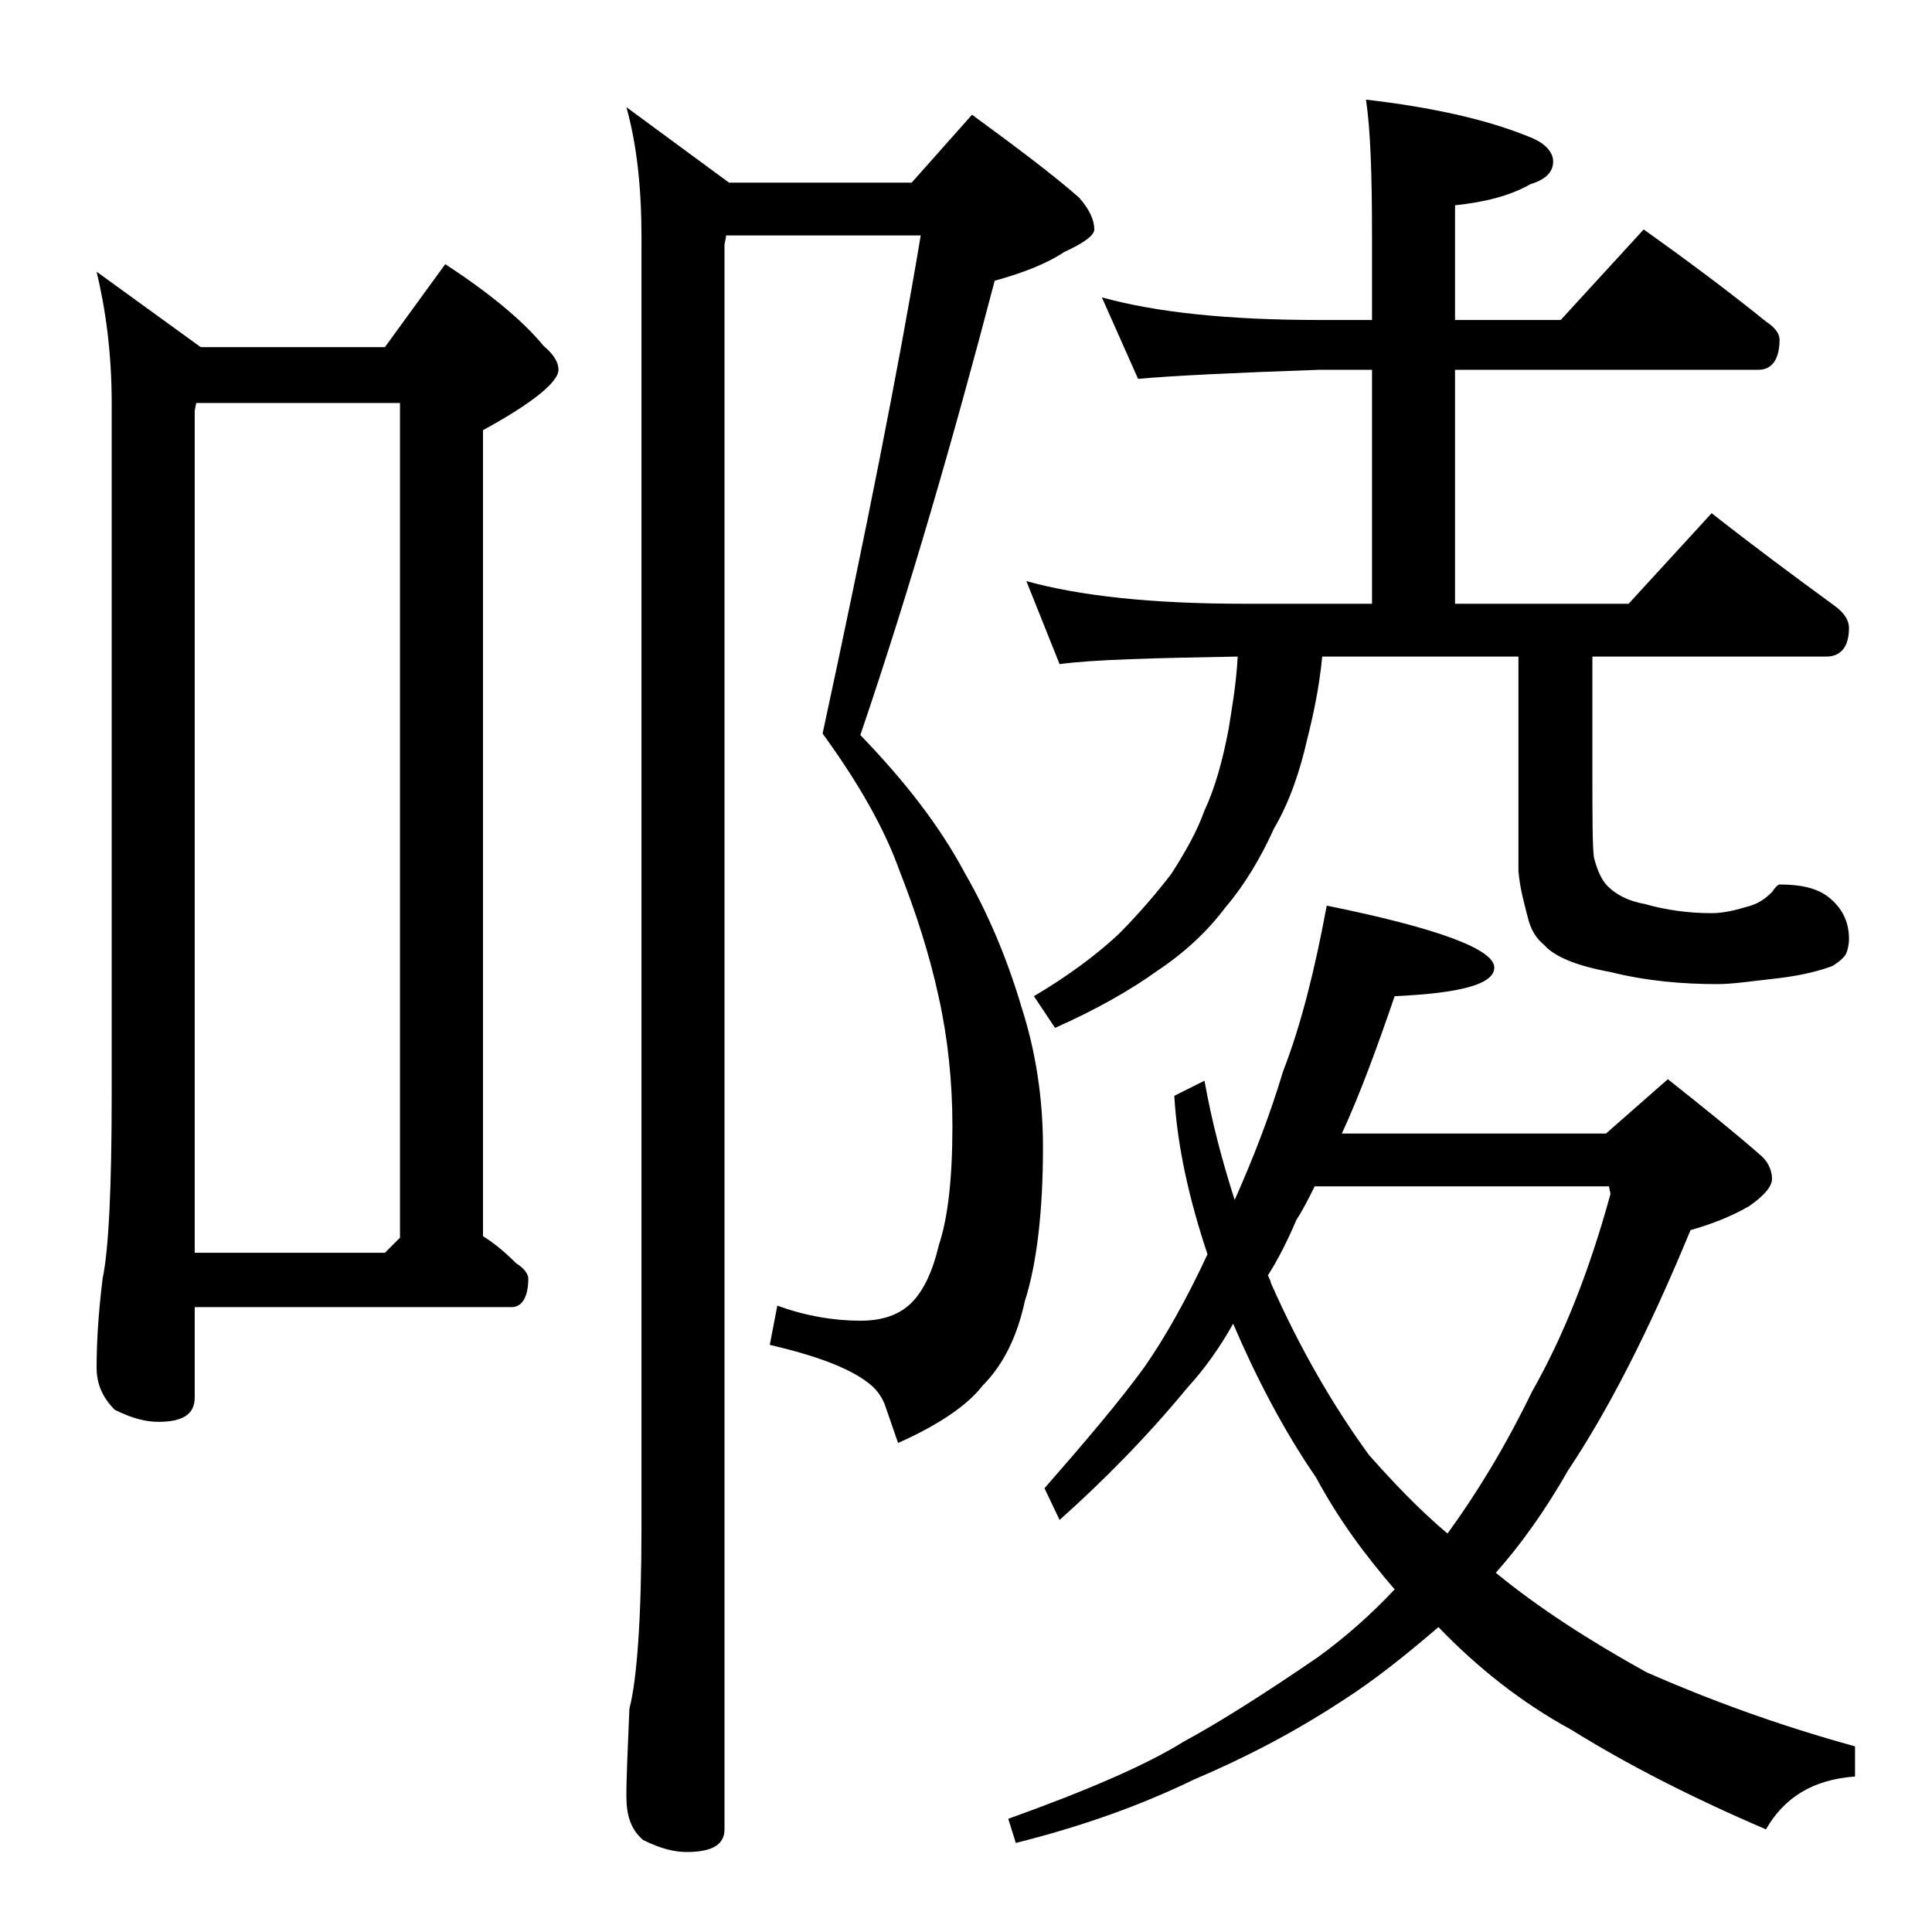 <?xml version="1.0" encoding="utf-8"?>
<!-- Generator: Adobe Illustrator 18.0.0, SVG Export Plug-In . SVG Version: 6.00 Build 0)  -->
<!DOCTYPE svg PUBLIC "-//W3C//DTD SVG 1.1//EN" "http://www.w3.org/Graphics/SVG/1.1/DTD/svg11.dtd">
<svg version="1.1" id="Layer_1" xmlns="http://www.w3.org/2000/svg" xmlns:xlink="http://www.w3.org/1999/xlink" x="0px" y="0px"
	 viewBox="0 0 128 128" enable-background="new 0 0 128 128" xml:space="preserve">
<path d="M6.4,18l6.9,5h12.2l4-5.5c2.9,1.9,5.1,3.7,6.5,5.4c0.7,0.6,1,1.1,1,1.6c0,0.8-1.7,2.2-5,4v53.4c0.8,0.5,1.5,1.1,2.2,1.8
	c0.5,0.3,0.8,0.7,0.8,1c0,1.2-0.4,1.9-1.1,1.9h-21v6c0,1.1-0.8,1.6-2.4,1.6c-0.8,0-1.7-0.2-2.9-0.8c-0.8-0.8-1.2-1.7-1.2-2.8
	c0-1.5,0.1-3.5,0.4-5.9c0.4-1.9,0.6-6,0.6-12.2V26.7C7.4,23.4,7,20.5,6.4,18z M12.9,83h12.6l1-1V26.7H13l-0.1,0.5V83z M48.1,15.7
	L48,16.2v105c0,1-0.8,1.5-2.5,1.5c-0.8,0-1.7-0.2-2.9-0.8c-0.8-0.7-1.1-1.6-1.1-2.9c0-1.4,0.1-3.3,0.2-5.8c0.5-1.9,0.8-6,0.8-12.1
	V15.7c0-3.2-0.3-6.1-1-8.6l6.8,5h12.1l4-4.5c3,2.2,5.4,4,7.1,5.5c0.7,0.8,1,1.5,1,2.1c0,0.4-0.7,0.9-2,1.5c-1.2,0.8-2.8,1.4-4.6,1.9
	c-2.7,10.3-5.6,20.4-8.9,30.1c3,3.1,5.3,6.1,6.9,9.1c1.5,2.6,2.8,5.6,3.8,9c0.9,2.8,1.4,5.9,1.4,9.2c0,4.2-0.4,7.7-1.2,10.2
	c-0.5,2.3-1.4,4.2-2.8,5.6c-1,1.3-2.9,2.6-5.6,3.8L58.6,93c-0.3-0.7-0.7-1.1-1.1-1.4c-1.3-1-3.5-1.8-6.5-2.5l0.5-2.6
	c1.9,0.7,3.8,1,5.5,1c1.5,0,2.6-0.4,3.4-1.2c0.8-0.8,1.4-2.1,1.8-3.8c0.6-1.8,0.9-4.4,0.9-7.9c0-2.9-0.3-5.8-0.9-8.5
	c-0.6-2.8-1.5-5.6-2.6-8.4c-1-2.8-2.7-5.8-5.1-9.1c2.8-13,5-24,6.5-33H48.1z M87.9,60c7.4,1.5,11.1,2.9,11.1,4.1
	c0,1.1-2.2,1.7-6.6,1.9c-1.2,3.5-2.3,6.5-3.5,9.1h17.5l4.1-3.6c2.4,1.9,4.5,3.6,6.1,5c0.5,0.4,0.8,1,0.8,1.6c0,0.5-0.5,1.1-1.5,1.8
	c-1.2,0.7-2.5,1.2-3.9,1.6c-2.8,6.8-5.5,12-8.1,15.9c-1.6,2.8-3.2,5-4.8,6.8c2.8,2.3,6.2,4.5,10,6.6c4.1,1.8,8.7,3.5,13.8,4.9v2
	c-2.8,0.2-4.7,1.4-5.9,3.5c-4.9-2.1-9.2-4.3-12.9-6.6c-3.3-1.8-6.2-4.1-8.8-6.8c-2.1,1.8-4.2,3.5-6.4,4.9c-3.2,2.1-6.5,3.8-9.8,5.2
	c-3.5,1.7-7.4,3.1-11.8,4.2l-0.5-1.6c5.3-1.9,9.2-3.6,11.6-5.1c2.4-1.3,5.4-3.2,8.9-5.6c1.8-1.3,3.5-2.8,5.1-4.5
	c-1.9-2.2-3.7-4.6-5.2-7.4c-2.2-3.2-4-6.7-5.5-10.2c-0.9,1.6-1.9,3-3,4.2c-2.8,3.4-5.7,6.3-8.5,8.8l-1-2.1c2.8-3.2,5-5.8,6.6-8
	c1.4-2,2.8-4.5,4.2-7.5c-1.2-3.6-2-7.1-2.2-10.5l2-1c0.5,2.8,1.2,5.4,2,7.9c1.2-2.7,2.3-5.5,3.2-8.5C86.2,67.9,87.1,64.3,87.9,60z
	 M73,19.7c3.6,1,8.4,1.5,14.4,1.5h3.5v-5.5c0-4.1-0.1-7.1-0.4-9.1c4.3,0.5,8,1.3,10.9,2.5c1,0.4,1.5,1,1.5,1.6
	c0,0.7-0.5,1.2-1.5,1.5c-1.4,0.8-3.1,1.2-5,1.4v7.6h7l5.5-6c2.8,2,5.5,4,8.1,6.1c0.6,0.4,0.9,0.8,0.9,1.2c0,1.3-0.5,2-1.4,2H96.4V40
	h11.5l5.5-6c2.8,2.2,5.5,4.2,8.1,6.1c0.7,0.5,1,1,1,1.5c0,1.2-0.5,1.9-1.5,1.9h-15.5V51c0,3.1,0,5,0.1,5.8c0.2,0.8,0.5,1.5,0.9,1.9
	c0.6,0.6,1.4,1,2.5,1.2c1.4,0.4,2.9,0.6,4.4,0.6c0.8,0,1.6-0.2,2.6-0.5c0.6-0.2,1-0.5,1.4-0.9c0.2-0.3,0.4-0.5,0.5-0.5
	c1.3,0,2.4,0.2,3.2,0.8c0.9,0.7,1.4,1.6,1.4,2.8c0,0.4-0.1,0.8-0.2,1c-0.1,0.2-0.4,0.5-0.9,0.8c-0.8,0.3-1.9,0.6-3.5,0.8
	c-1.8,0.2-3.1,0.4-4.1,0.4c-2.3,0-4.7-0.2-7.1-0.8c-2.2-0.4-3.7-1-4.4-1.8c-0.5-0.4-0.9-1-1.1-1.9c-0.2-0.8-0.5-1.8-0.6-3V43.5H87.6
	c-0.2,2.1-0.6,3.9-1,5.5c-0.5,2.2-1.2,4.2-2.2,5.9c-0.9,2-2,3.8-3.2,5.2c-1.2,1.6-2.7,3-4.5,4.2c-1.8,1.3-4.1,2.6-6.8,3.8L68.5,66
	c2.2-1.3,4.1-2.7,5.6-4.1c1.3-1.3,2.5-2.7,3.5-4c0.9-1.4,1.7-2.8,2.2-4.2c0.7-1.5,1.2-3.3,1.6-5.4c0.2-1.3,0.5-2.9,0.6-4.8
	c-5.7,0.1-9.6,0.2-11.8,0.5L68,38.5c3.6,1,8.4,1.5,14.4,1.5h8.5V24.5h-3.5c-5.8,0.2-9.8,0.4-12,0.6L73,19.7z M84,84.5
	c0.1,0.2,0.2,0.4,0.2,0.5c1.9,4.3,4.1,8.1,6.5,11.4c1.6,1.8,3.3,3.6,5.2,5.2c1.9-2.6,3.8-5.7,5.6-9.4c2.1-3.7,3.8-8,5.2-13.1
	l-0.1-0.5H87.1c-0.4,0.8-0.8,1.6-1.2,2.2C85.3,82.2,84.7,83.4,84,84.5z"/>
</svg>
